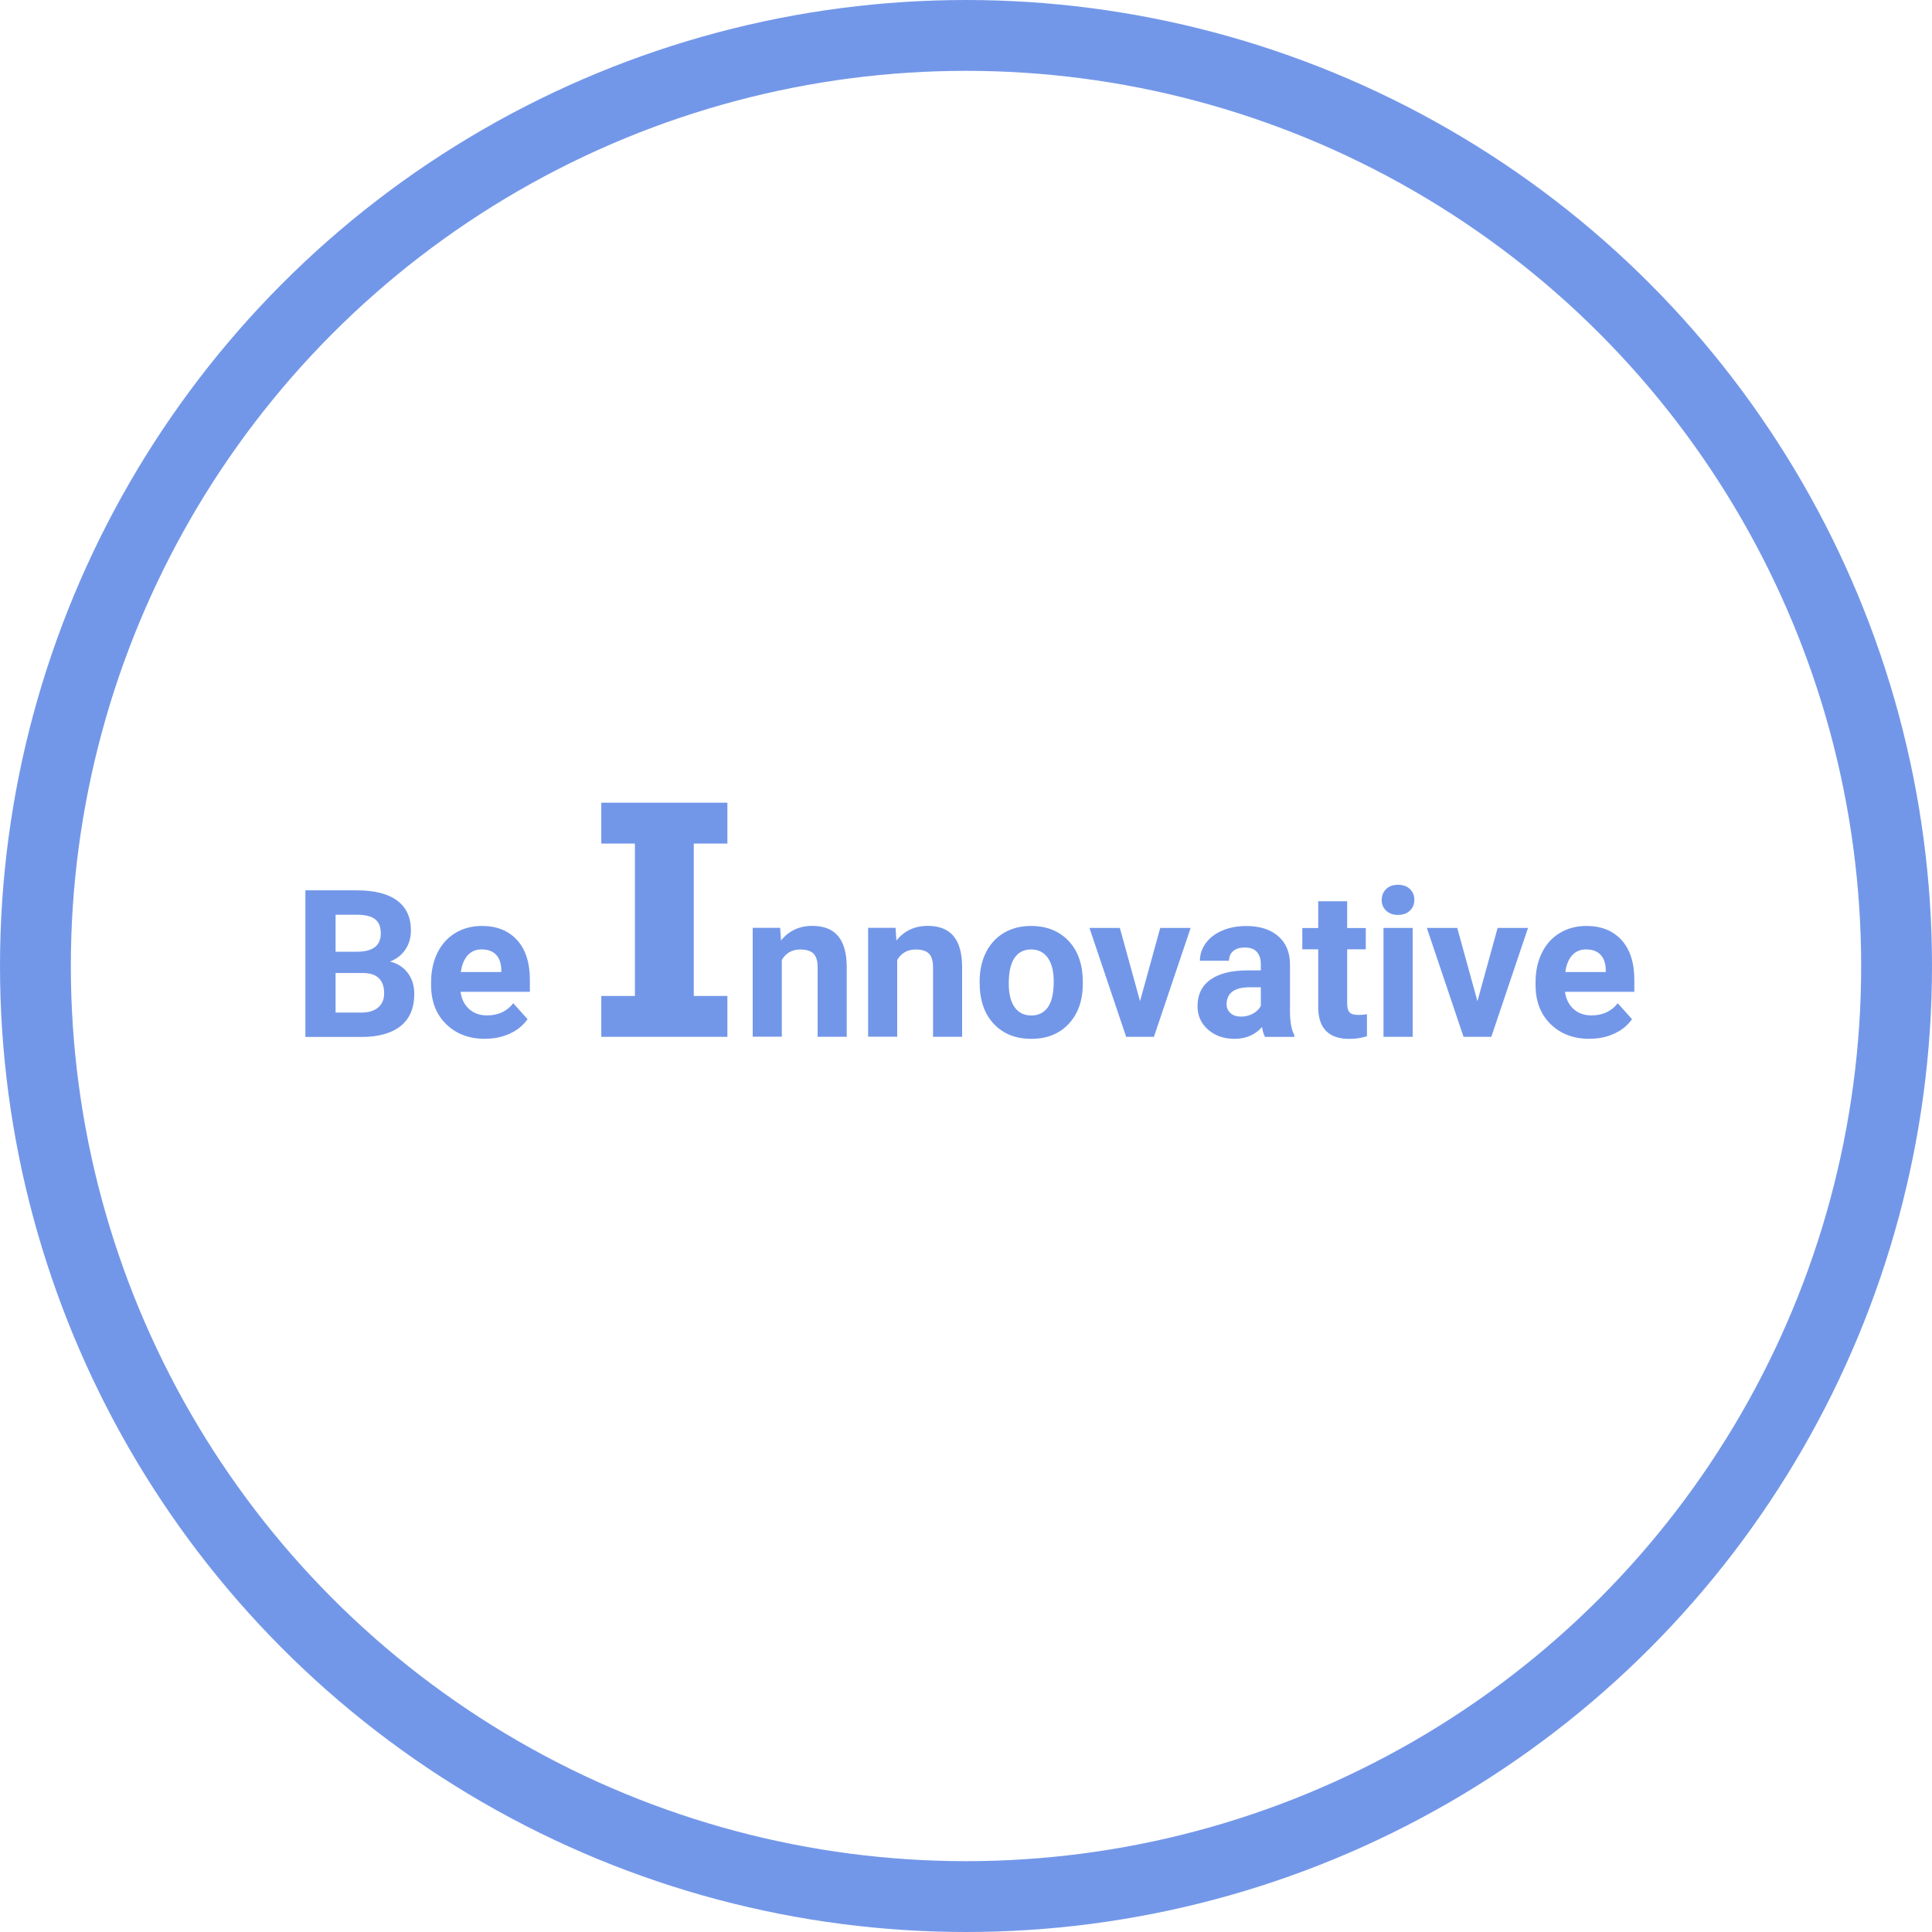 <svg viewBox="0 0 300 300" xmlns="http://www.w3.org/2000/svg"><circle cx="150" cy="150" fill="none" r="150"/><circle cx="150" cy="150" fill="none" r="144.5" stroke="#7397e8" stroke-width="11"/><g fill="#7397e8"><path d="m47.42 161v-22.75h7.97c2.76 0 4.85.53 6.28 1.59s2.14 2.61 2.14 4.65c0 1.12-.29 2.1-.86 2.95s-1.37 1.47-2.39 1.87c1.17.29 2.09.88 2.76 1.77s1.01 1.97 1.01 3.25c0 2.19-.7 3.84-2.09 4.97-1.4 1.12-3.39 1.7-5.97 1.72h-8.84zm4.69-13.22h3.47c2.36-.04 3.55-.98 3.55-2.83 0-1.03-.3-1.77-.9-2.23-.6-.45-1.54-.68-2.84-.68h-3.28v5.73zm0 3.31v6.14h4.02c1.1 0 1.97-.26 2.59-.79s.93-1.25.93-2.18c0-2.08-1.08-3.14-3.23-3.17h-4.3z"/><path d="m75.33 161.31c-2.48 0-4.5-.76-6.05-2.28-1.56-1.52-2.34-3.55-2.34-6.08v-.44c0-1.7.33-3.22.98-4.55.66-1.34 1.59-2.37 2.79-3.09s2.58-1.09 4.12-1.09c2.31 0 4.13.73 5.46 2.19s1.99 3.53 1.99 6.2v1.84h-10.77c.15 1.1.59 1.99 1.32 2.66s1.66 1 2.79 1c1.74 0 3.1-.63 4.08-1.89l2.22 2.48c-.68.96-1.59 1.71-2.75 2.24s-2.44.8-3.84.8zm-.52-13.89c-.9 0-1.62.3-2.18.91s-.91 1.48-1.07 2.61h6.28v-.36c-.02-1-.29-1.78-.81-2.33s-1.26-.82-2.22-.82z"/><path d="m112.95 161h-19.58v-6.35h5.22v-23.66h-5.22v-6.35h19.58v6.35h-5.22v23.66h5.22z"/><path d="m121.14 144.09.14 1.95c1.21-1.51 2.83-2.27 4.86-2.27 1.79 0 3.12.53 4 1.58s1.32 2.62 1.34 4.72v10.92h-4.52v-10.81c0-.96-.21-1.65-.62-2.09-.42-.43-1.11-.65-2.08-.65-1.27 0-2.22.54-2.86 1.62v11.92h-4.52v-16.91h4.25z"/><path d="m139.06 144.09.14 1.95c1.21-1.51 2.83-2.27 4.86-2.27 1.79 0 3.12.53 4 1.58s1.32 2.62 1.34 4.72v10.92h-4.52v-10.81c0-.96-.21-1.65-.62-2.09-.42-.43-1.11-.65-2.08-.65-1.27 0-2.22.54-2.86 1.62v11.92h-4.52v-16.91h4.25z"/><path d="m152.12 152.39c0-1.68.32-3.17.97-4.48s1.58-2.33 2.79-3.05 2.62-1.08 4.23-1.08c2.28 0 4.14.7 5.59 2.09 1.44 1.4 2.25 3.29 2.41 5.69l.03 1.16c0 2.59-.72 4.67-2.17 6.24s-3.39 2.35-5.83 2.35-4.38-.78-5.84-2.34-2.18-3.69-2.18-6.38zm4.52.32c0 1.61.3 2.84.91 3.69.6.85 1.47 1.28 2.59 1.28s1.95-.42 2.56-1.26.92-2.18.92-4.03c0-1.58-.31-2.8-.92-3.66-.61-.87-1.48-1.3-2.59-1.3s-1.96.43-2.56 1.29-.91 2.19-.91 4z"/><path d="m177.02 155.48 3.14-11.39h4.72l-5.7 16.91h-4.31l-5.7-16.91h4.72l3.14 11.39z"/><path d="m196.42 161c-.21-.41-.36-.91-.45-1.52-1.09 1.22-2.52 1.83-4.27 1.83-1.66 0-3.03-.48-4.12-1.44s-1.63-2.17-1.63-3.62c0-1.79.66-3.17 1.99-4.12 1.33-.96 3.25-1.44 5.76-1.45h2.08v-.97c0-.78-.2-1.41-.6-1.88s-1.03-.7-1.9-.7c-.76 0-1.36.18-1.79.55s-.65.87-.65 1.5h-4.52c0-.98.3-1.88.91-2.72.6-.83 1.46-1.49 2.56-1.96s2.34-.71 3.72-.71c2.08 0 3.74.52 4.96 1.57s1.84 2.52 1.84 4.41v7.33c.01 1.6.23 2.82.67 3.64v.27h-4.56zm-3.73-3.14c.67 0 1.28-.15 1.84-.45s.98-.7 1.25-1.2v-2.91h-1.69c-2.26 0-3.46.78-3.61 2.34l-.02.27c0 .56.2 1.03.59 1.39.4.37.94.55 1.62.55z"/><path d="m209.19 139.94v4.16h2.89v3.31h-2.89v8.44c0 .62.12 1.07.36 1.34s.7.41 1.38.41c.5 0 .94-.04 1.33-.11v3.42c-.89.27-1.8.41-2.73.41-3.17 0-4.78-1.6-4.84-4.8v-9.11h-2.47v-3.31h2.47v-4.16h4.52z"/><path d="m214.56 139.72c0-.68.23-1.23.68-1.67s1.07-.66 1.85-.66 1.39.22 1.84.66c.46.44.69 1 .69 1.67s-.23 1.25-.7 1.69c-.46.44-1.08.66-1.84.66s-1.37-.22-1.84-.66c-.46-.44-.7-1-.7-1.69zm4.8 21.28h-4.53v-16.91h4.53z"/><path d="m229.41 155.48 3.14-11.39h4.72l-5.7 16.91h-4.31l-5.7-16.91h4.72l3.14 11.39z"/><path d="m246.83 161.31c-2.48 0-4.5-.76-6.05-2.28-1.56-1.52-2.34-3.55-2.34-6.08v-.44c0-1.7.33-3.22.98-4.55.66-1.34 1.59-2.37 2.79-3.09s2.58-1.09 4.12-1.09c2.31 0 4.13.73 5.46 2.19s1.99 3.53 1.99 6.2v1.84h-10.77c.15 1.1.59 1.99 1.32 2.66s1.66 1 2.79 1c1.74 0 3.1-.63 4.08-1.89l2.22 2.48c-.68.96-1.59 1.71-2.75 2.24s-2.44.8-3.84.8zm-.52-13.89c-.9 0-1.62.3-2.18.91s-.91 1.48-1.07 2.61h6.28v-.36c-.02-1-.29-1.78-.81-2.33s-1.26-.82-2.22-.82z"/></g></svg>